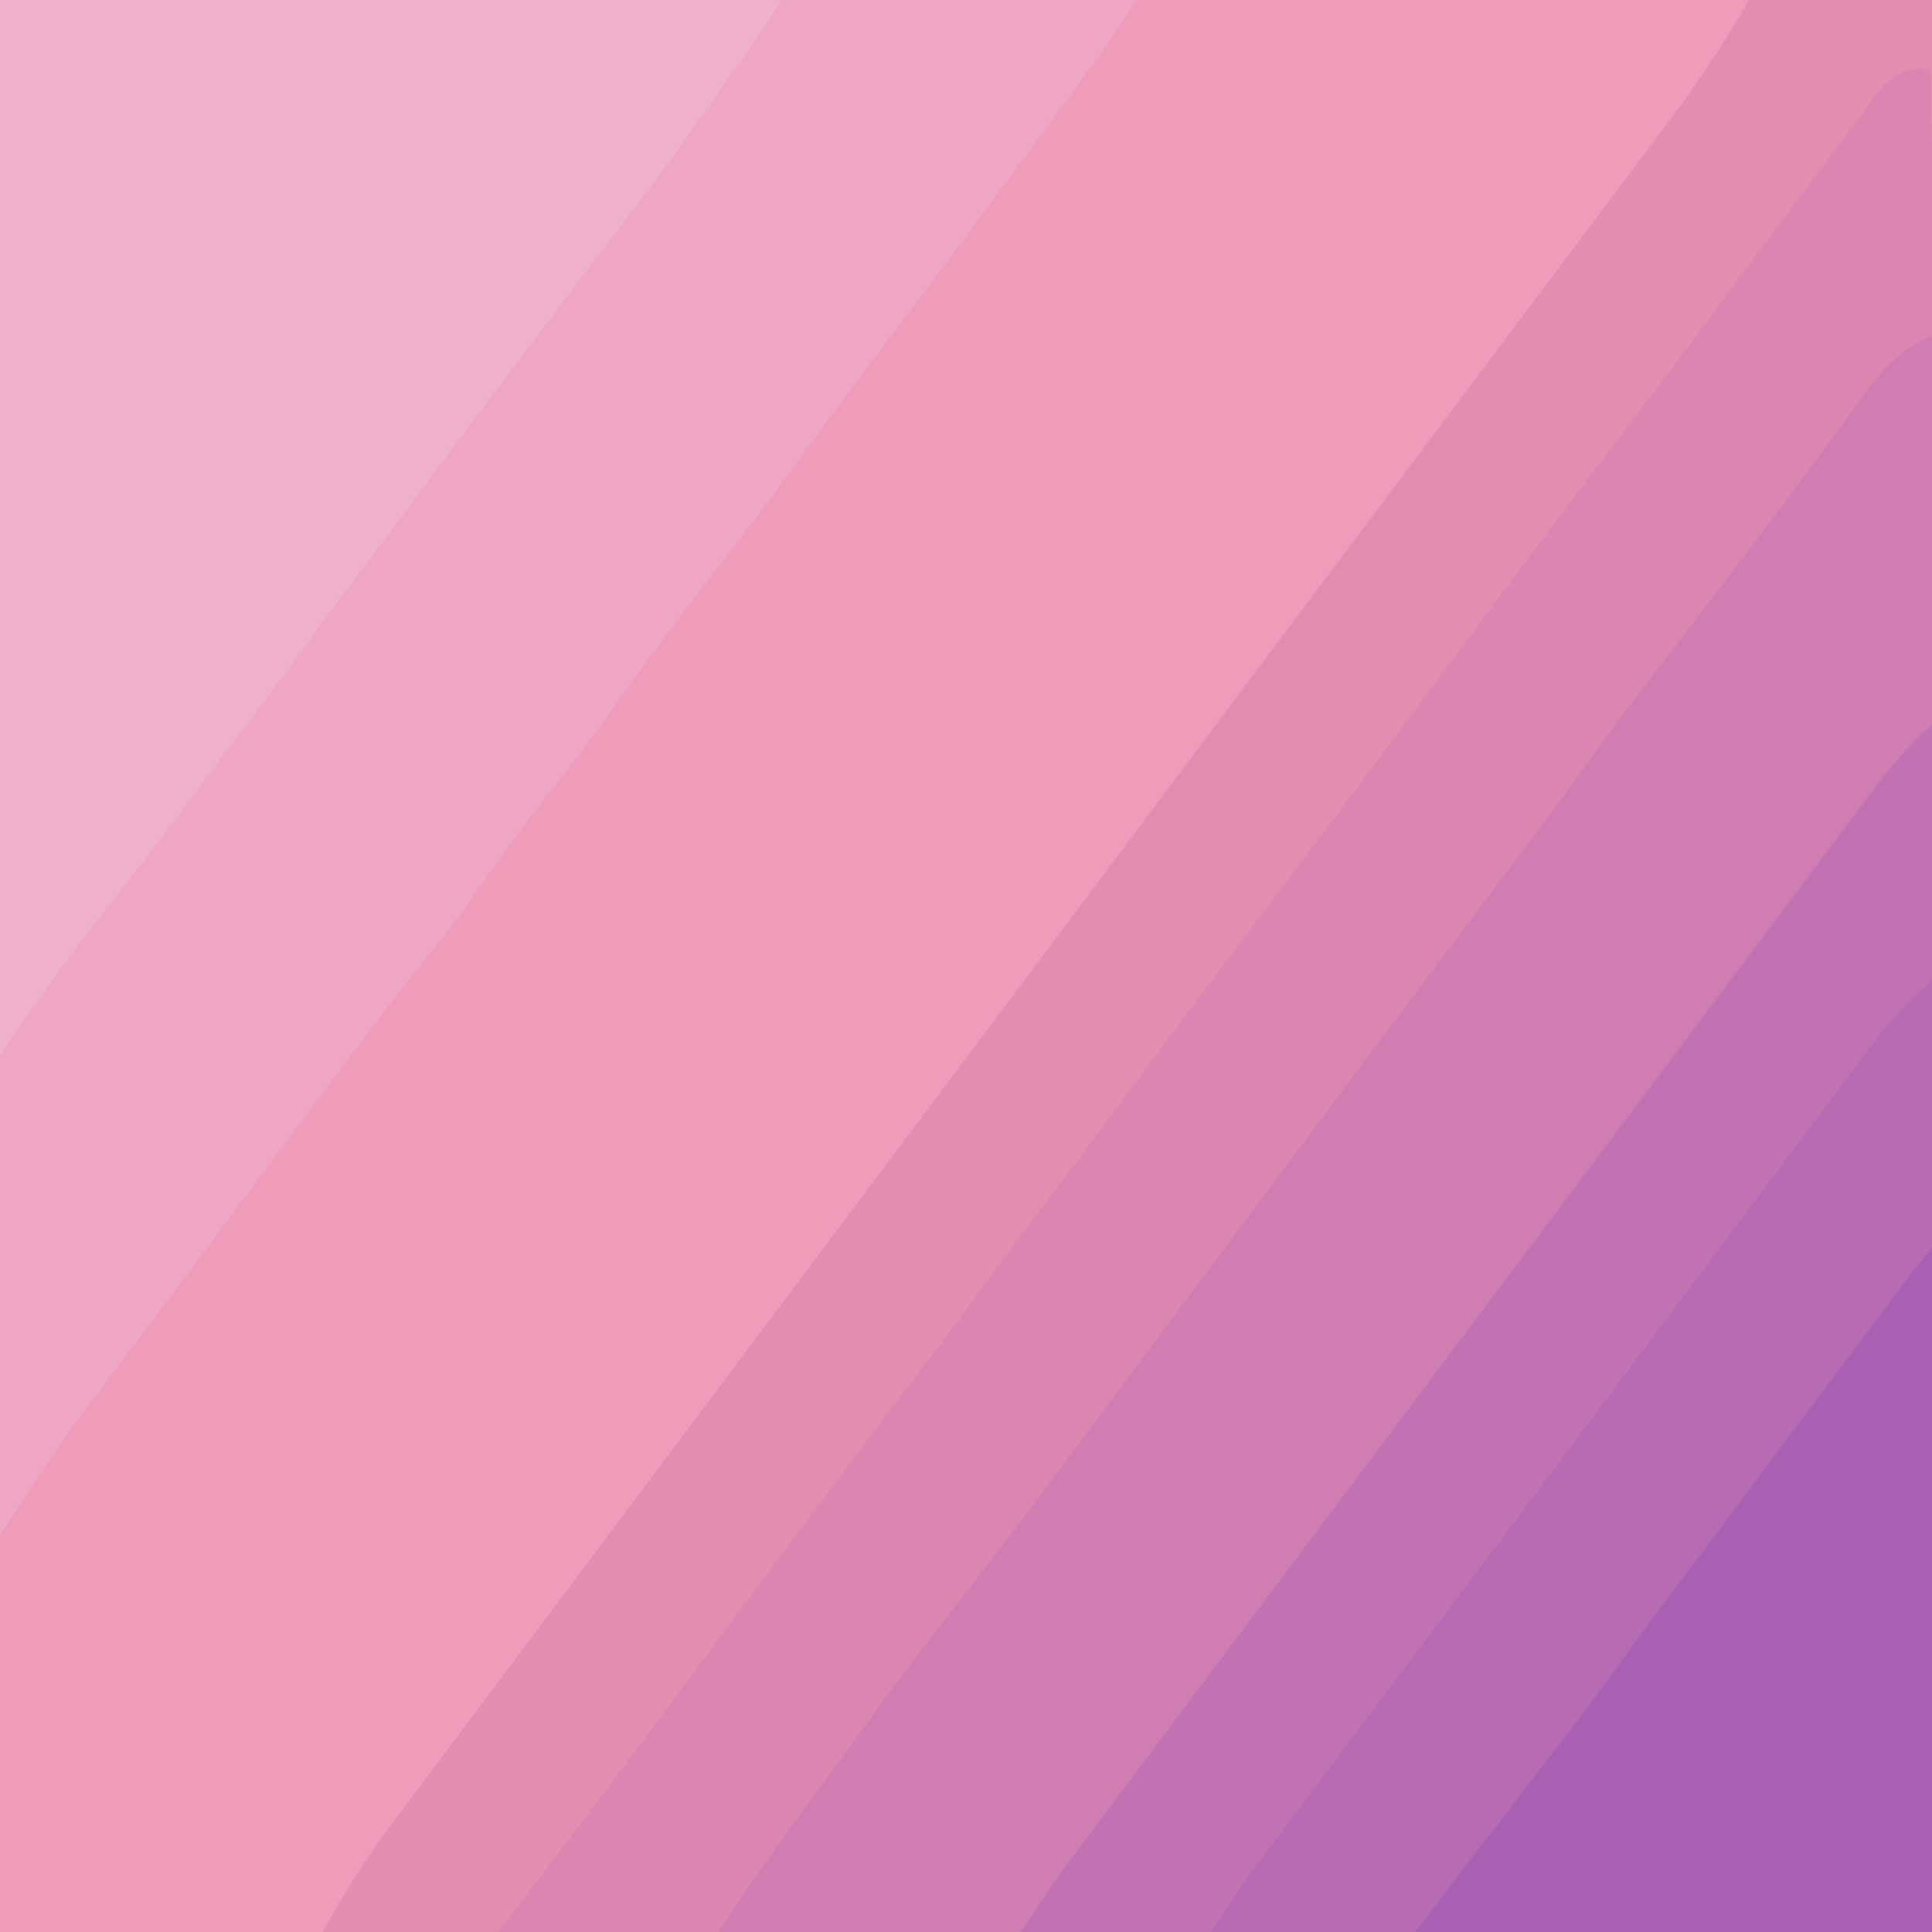 <?xml version="1.0" encoding="UTF-8" standalone="no"?>
<!DOCTYPE svg PUBLIC "-//W3C//DTD SVG 1.1//EN" "http://www.w3.org/Graphics/SVG/1.1/DTD/svg11.dtd">
<svg xmlns="http://www.w3.org/2000/svg" version="1.1" viewBox="0.00 0.00 512.00 512.00">
<g stroke-width="2.00" fill="none" stroke-linecap="butt">
<path stroke="#eeabc7" vector-effect="non-scaling-stroke" d="
  M 206.99 0.00
  Q 204.08 5.35 200.53 10.29
  Q 190.36 24.41 180.39 38.66
  C 172.84 49.45 162.48 62.36 155.06 72.23
  Q 138.04 94.87 120.97 117.48
  C 111.04 130.61 100.77 144.76 90.27 158.42
  C 84.19 166.33 78.49 174.70 72.40 182.72
  C 57.02 202.97 42.14 223.29 26.48 243.04
  C 17.02 254.95 8.63 267.22 0.00 279.53"
/>
<path stroke="#eea1bf" vector-effect="non-scaling-stroke" d="
  M 301.40 0.00
  C 286.07 22.81 271.73 41.20 256.75 61.65
  Q 250.78 69.80 244.75 77.69
  Q 225.53 102.82 206.85 128.55
  Q 201.05 136.54 194.79 144.51
  Q 176.23 168.15 160.39 190.54
  Q 154.27 199.18 148.43 206.49
  Q 136.88 220.93 127.44 234.73
  Q 121.36 243.60 115.51 250.66
  Q 110.57 256.63 101.37 268.71
  Q 81.17 295.24 63.39 319.30
  Q 53.23 333.05 20.09 376.96
  Q 12.85 386.55 0.00 406.89"
/>
<path stroke="#ea94b6" vector-effect="non-scaling-stroke" d="
  M 463.52 0.00
  Q 453.75 17.05 440.52 34.59
  Q 386.42 106.29 293.34 230.54
  Q 198.50 357.12 103.60 483.66
  Q 94.02 496.43 85.58 512.00"
/>
<path stroke="#e089b1" vector-effect="non-scaling-stroke" d="
  M 512.00 41.50
  L 511.60 18.87
  Q 511.59 18.33 511.05 18.27
  Q 502.83 17.38 497.36 24.84
  C 482.44 45.17 467.09 65.19 452.13 85.51
  Q 443.75 96.89 429.63 115.30
  Q 412.84 137.19 367.45 198.35
  C 345.49 227.93 323.95 255.74 303.24 283.80
  Q 285.20 308.24 266.71 332.55
  C 260.96 340.11 255.58 347.87 249.86 355.35
  Q 217.00 398.38 184.38 442.53
  Q 158.55 477.48 132.07 512.00"
/>
<path stroke="#e591b6" vector-effect="non-scaling-stroke" d="
  M 512.00 58.49
  L 512.00 71.36"
/>
<path stroke="#d681b2" vector-effect="non-scaling-stroke" d="
  M 512.00 89.05
  C 503.64 92.34 498.39 98.39 493.69 104.96
  C 474.07 132.36 453.64 158.64 432.89 185.66
  C 424.52 196.58 416.75 207.98 408.52 218.87
  C 363.63 278.27 318.97 338.35 274.23 398.27
  C 259.62 417.84 244.07 436.71 229.89 456.51
  C 216.74 474.86 202.67 492.80 190.60 512.00"
/>
<path stroke="#c978b2" vector-effect="non-scaling-stroke" d="
  M 512.00 192.03
  Q 503.16 200.39 498.65 206.39
  Q 331.92 428.49 283.17 493.59
  Q 277.29 501.44 270.63 512.00"
/>
<path stroke="#bc6fb2" vector-effect="non-scaling-stroke" d="
  M 512.00 259.76
  Q 502.49 268.42 497.12 275.58
  Q 415.01 385.17 332.78 494.68
  Q 329.00 499.71 320.87 512.00"
/>
<path stroke="#af66b2" vector-effect="non-scaling-stroke" d="
  M 512.00 330.62
  C 500.35 345.28 489.51 360.59 476.99 376.77
  Q 470.88 384.66 465.04 392.79
  C 454.87 406.95 443.72 421.00 433.40 435.21
  C 413.47 462.62 393.02 488.31 375.04 512.00"
/>
</g>
<path fill="#eeb0cb" d="
  M 206.99 0.00
  Q 204.08 5.35 200.53 10.29
  Q 190.36 24.41 180.39 38.66
  C 172.84 49.45 162.48 62.36 155.06 72.23
  Q 138.04 94.87 120.97 117.48
  C 111.04 130.61 100.77 144.76 90.27 158.42
  C 84.19 166.33 78.49 174.70 72.40 182.72
  C 57.02 202.97 42.14 223.29 26.48 243.04
  C 17.02 254.95 8.63 267.22 0.00 279.53
  L 0.00 0.00
  L 206.99 0.00
  Z"
/>
<path fill="#eea6c3" d="
  M 301.40 0.00
  C 286.07 22.81 271.73 41.20 256.75 61.65
  Q 250.78 69.80 244.75 77.69
  Q 225.53 102.82 206.85 128.55
  Q 201.05 136.54 194.79 144.51
  Q 176.23 168.15 160.39 190.54
  Q 154.27 199.18 148.43 206.49
  Q 136.88 220.93 127.44 234.73
  Q 121.36 243.60 115.51 250.66
  Q 110.57 256.63 101.37 268.71
  Q 81.17 295.24 63.39 319.30
  Q 53.23 333.05 20.09 376.96
  Q 12.85 386.55 0.00 406.89
  L 0.00 279.53
  C 8.63 267.22 17.02 254.95 26.48 243.04
  C 42.14 223.29 57.02 202.97 72.40 182.72
  C 78.49 174.70 84.19 166.33 90.27 158.42
  C 100.77 144.76 111.04 130.61 120.97 117.48
  Q 138.04 94.87 155.06 72.23
  C 162.48 62.36 172.84 49.45 180.39 38.66
  Q 190.36 24.41 200.53 10.29
  Q 204.08 5.35 206.99 0.00
  L 301.40 0.00
  Z"
/>
<path fill="#ee9cba" d="
  M 463.52 0.00
  Q 453.75 17.05 440.52 34.59
  Q 386.42 106.29 293.34 230.54
  Q 198.50 357.12 103.60 483.66
  Q 94.02 496.43 85.58 512.00
  L 0.00 512.00
  L 0.00 406.89
  Q 12.85 386.55 20.09 376.96
  Q 53.23 333.05 63.39 319.30
  Q 81.17 295.24 101.37 268.71
  Q 110.57 256.63 115.51 250.66
  Q 121.36 243.60 127.44 234.73
  Q 136.88 220.93 148.43 206.49
  Q 154.27 199.18 160.39 190.54
  Q 176.23 168.15 194.79 144.51
  Q 201.05 136.54 206.85 128.55
  Q 225.53 102.82 244.75 77.69
  Q 250.78 69.80 256.75 61.65
  C 271.73 41.20 286.07 22.81 301.40 0.00
  L 463.52 0.00
  Z"
/>
<path fill="#e58cb1" d="
  M 512.00 0.00
  L 512.00 41.50
  L 511.60 18.87
  Q 511.59 18.33 511.05 18.27
  Q 502.83 17.38 497.36 24.84
  C 482.44 45.17 467.09 65.19 452.13 85.51
  Q 443.75 96.89 429.63 115.30
  Q 412.84 137.19 367.45 198.35
  C 345.49 227.93 323.95 255.74 303.24 283.80
  Q 285.20 308.24 266.71 332.55
  C 260.96 340.11 255.58 347.87 249.86 355.35
  Q 217.00 398.38 184.38 442.53
  Q 158.55 477.48 132.07 512.00
  L 85.58 512.00
  Q 94.02 496.43 103.60 483.66
  Q 198.50 357.12 293.34 230.54
  Q 386.42 106.29 440.52 34.59
  Q 453.75 17.05 463.52 0.00
  L 512.00 0.00
  Z"
/>
<path fill="#db85b1" d="
  M 512.00 41.50
  L 512.00 58.49
  L 512.00 71.36
  L 512.00 89.05
  C 503.64 92.34 498.39 98.39 493.69 104.96
  C 474.07 132.36 453.64 158.64 432.89 185.66
  C 424.52 196.58 416.75 207.98 408.52 218.87
  C 363.63 278.27 318.97 338.35 274.23 398.27
  C 259.62 417.84 244.07 436.71 229.89 456.51
  C 216.74 474.86 202.67 492.80 190.60 512.00
  L 132.07 512.00
  Q 158.55 477.48 184.38 442.53
  Q 217.00 398.38 249.86 355.35
  C 255.58 347.87 260.96 340.11 266.71 332.55
  Q 285.20 308.24 303.24 283.80
  C 323.95 255.74 345.49 227.93 367.45 198.35
  Q 412.84 137.19 429.63 115.30
  Q 443.75 96.89 452.13 85.51
  C 467.09 65.19 482.44 45.17 497.36 24.84
  Q 502.83 17.38 511.05 18.27
  Q 511.59 18.33 511.60 18.87
  L 512.00 41.50
  Z"
/>
<path fill="#ee9cba" d="
  M 512.00 58.49
  L 512.00 71.36
  L 512.00 58.49
  Z"
/>
<path fill="#d07db2" d="
  M 512.00 89.05
  L 512.00 192.03
  Q 503.16 200.39 498.65 206.39
  Q 331.92 428.49 283.17 493.59
  Q 277.29 501.44 270.63 512.00
  L 190.60 512.00
  C 202.67 492.80 216.74 474.86 229.89 456.51
  C 244.07 436.71 259.62 417.84 274.23 398.27
  C 318.97 338.35 363.63 278.27 408.52 218.87
  C 416.75 207.98 424.52 196.58 432.89 185.66
  C 453.64 158.64 474.07 132.36 493.69 104.96
  C 498.39 98.39 503.64 92.34 512.00 89.05
  Z"
/>
<path fill="#c172b2" d="
  M 512.00 192.03
  L 512.00 259.76
  Q 502.49 268.42 497.12 275.58
  Q 415.01 385.17 332.78 494.68
  Q 329.00 499.71 320.87 512.00
  L 270.63 512.00
  Q 277.29 501.44 283.17 493.59
  Q 331.92 428.49 498.65 206.39
  Q 503.16 200.39 512.00 192.03
  Z"
/>
<path fill="#b66bb2" d="
  M 512.00 259.76
  L 512.00 330.62
  C 500.35 345.28 489.51 360.59 476.99 376.77
  Q 470.88 384.66 465.04 392.79
  C 454.87 406.95 443.72 421.00 433.40 435.21
  C 413.47 462.62 393.02 488.31 375.04 512.00
  L 320.87 512.00
  Q 329.00 499.71 332.78 494.68
  Q 415.01 385.17 497.12 275.58
  Q 502.49 268.42 512.00 259.76
  Z"
/>
<path fill="#a760b2" d="
  M 512.00 330.62
  L 512.00 512.00
  L 375.04 512.00
  C 393.02 488.31 413.47 462.62 433.40 435.21
  C 443.72 421.00 454.87 406.95 465.04 392.79
  Q 470.88 384.66 476.99 376.77
  C 489.51 360.59 500.35 345.28 512.00 330.62
  Z"
/>
</svg>
